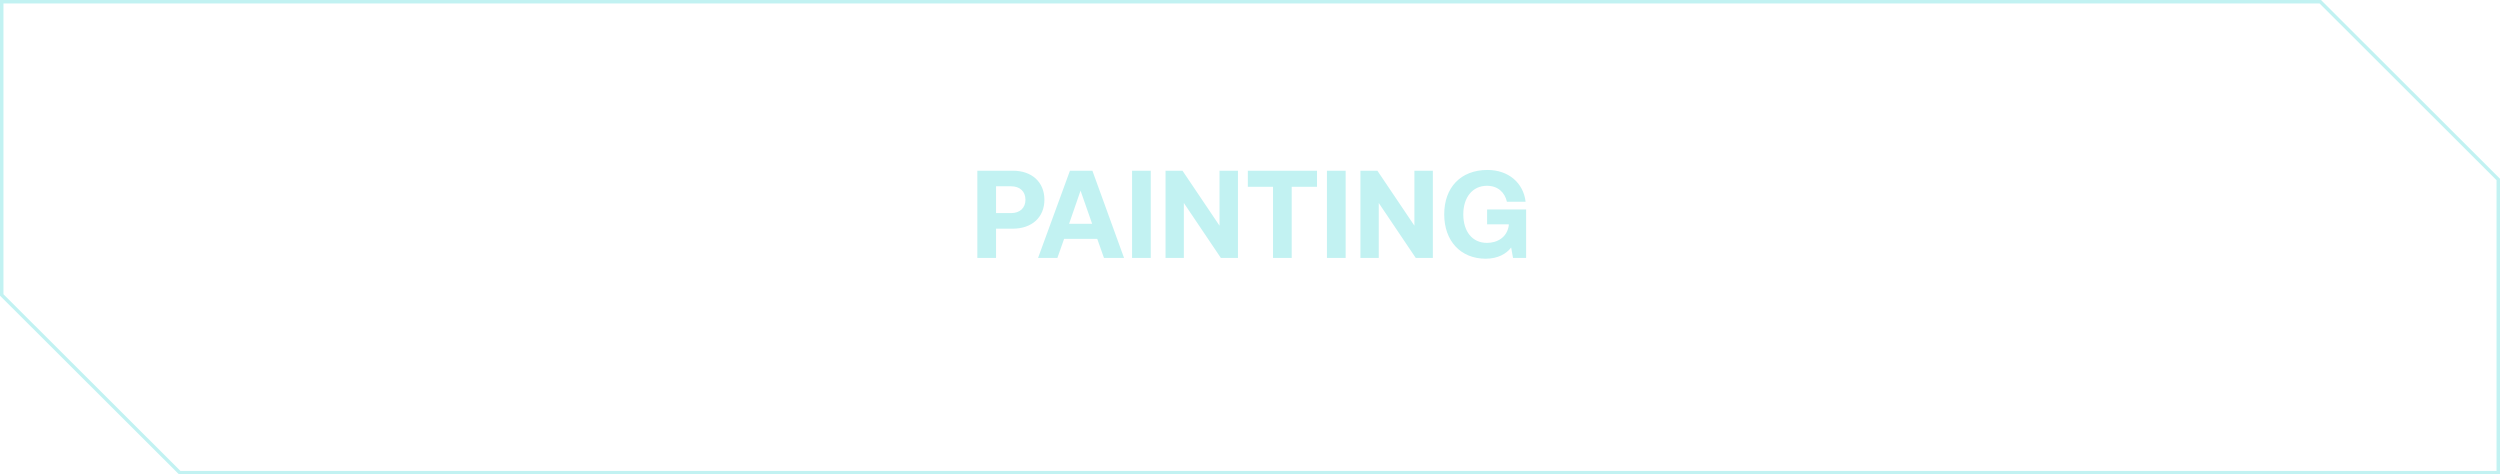 <svg xmlns="http://www.w3.org/2000/svg" width="722" height="137" viewBox="0 0 722 137" fill="none"><path d="M282.256 74.5V49.3H292.516C297.988 49.3 301.624 52.576 301.624 57.688C301.624 62.764 297.988 66.04 292.516 66.04H287.656V74.5H282.256ZM292.012 53.8H287.656V61.54H292.012C294.532 61.54 296.152 60.064 296.152 57.688C296.152 55.276 294.532 53.8 292.012 53.8ZM305.367 74.5H299.787L309.003 49.3H315.483L324.627 74.5H318.831L316.887 68.992H307.311L305.367 74.5ZM312.063 55.06L308.751 64.636H315.411L312.063 55.06ZM326.939 74.5V49.3H332.339V74.5H326.939ZM341.899 74.5H336.607V49.3H341.503L352.195 65.176V49.3H357.523V74.5H352.591L341.899 58.624V74.5ZM360.374 53.944V49.3H380.354V53.944H373.046V74.5H367.646V53.944H360.374ZM383.224 74.5V49.3H388.624V74.5H383.224ZM398.184 74.5H392.892V49.3H397.788L408.48 65.176V49.3H413.808V74.5H408.876L398.184 58.624V74.5ZM429.079 74.716C421.879 74.716 417.091 69.64 417.091 61.9C417.091 54.16 421.843 49.084 429.583 49.084C435.667 49.084 439.951 52.828 440.599 58.264H435.199C434.551 55.492 432.535 53.656 429.439 53.656C425.227 53.656 422.599 57.04 422.599 61.9C422.599 66.76 425.119 70.144 429.439 70.144C432.319 70.144 435.235 68.632 435.739 65.104V64.78H429.475V60.496H440.743V74.5H436.963L436.423 71.476C435.091 73.24 432.643 74.716 429.079 74.716Z" fill="#C2F2F2"></path><path fill-rule="evenodd" clip-rule="evenodd" d="M0.5 0.5H670.097L721.5 51.828V136.5H51.903L0.5 85.188V0.5Z" stroke="#C2F2F2" stroke-miterlimit="10"></path></svg>